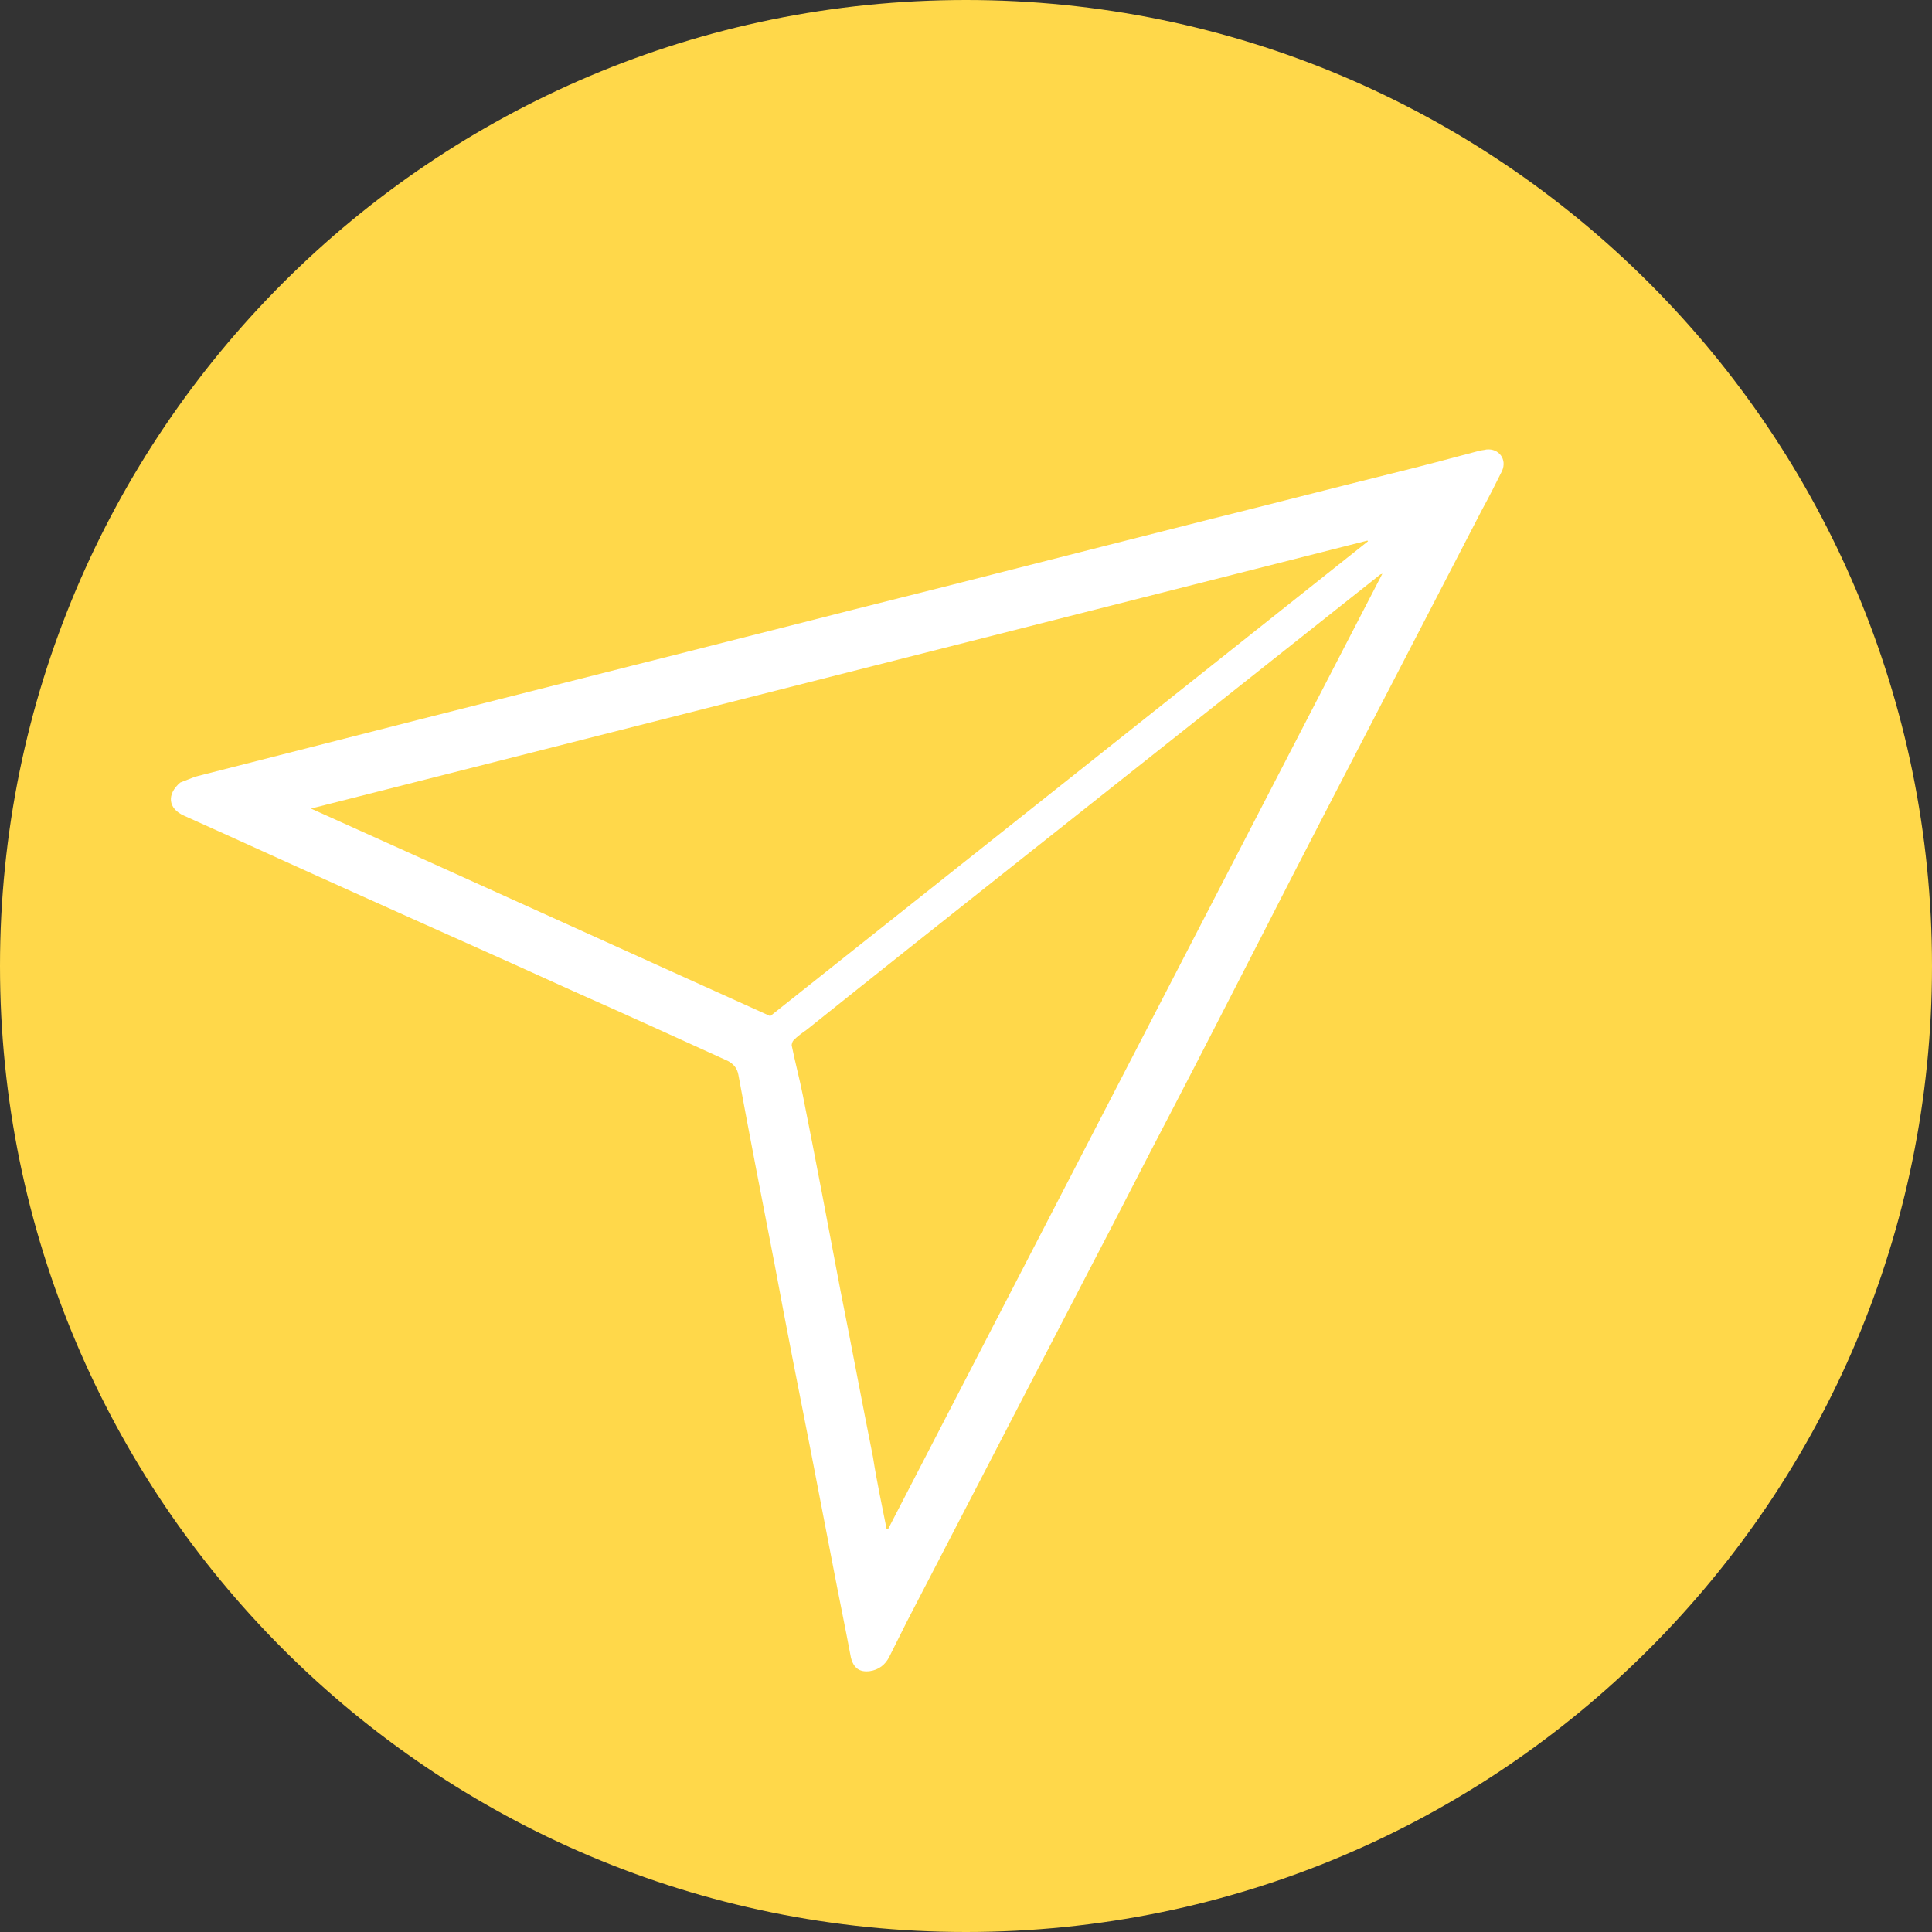 <svg width="64" height="64" viewBox="0 0 64 64" fill="none" xmlns="http://www.w3.org/2000/svg">
<rect x="0" y="0" width="64" height="64" fill="#333333" stroke="none"/>
<g clip-path="url(#clip0_1130_4770)">
<path d="M32 64C49.673 64 64 49.673 64 32C64 14.327 49.673 0 32 0C14.327 0 0 14.327 0 32C0 49.673 14.327 64 32 64Z" fill="#FFD84A"/>
<path d="M5.97 25.923C6.142 25.858 6.293 25.794 6.466 25.729C8.922 25.104 11.357 24.479 13.814 23.855C16.206 23.251 18.576 22.648 20.968 22.044C22.778 21.592 24.61 21.118 26.42 20.665C28.683 20.083 30.967 19.523 33.229 18.941C35.514 18.36 37.798 17.778 40.103 17.196C42.107 16.7 44.09 16.183 46.094 15.688C47.064 15.45 48.033 15.192 49.003 14.933C49.089 14.912 49.154 14.912 49.24 14.89C49.65 14.847 49.93 15.213 49.757 15.601C49.542 16.032 49.326 16.463 49.089 16.894C47.947 19.092 46.827 21.269 45.684 23.467C44.392 25.966 43.099 28.444 41.827 30.944C40.815 32.905 39.823 34.866 38.81 36.805C37.884 38.572 36.979 40.361 36.052 42.128C34.953 44.24 33.854 46.373 32.755 48.485C31.85 50.23 30.945 51.976 30.04 53.721C29.846 54.109 29.652 54.497 29.458 54.885C29.329 55.143 29.113 55.316 28.812 55.359C28.467 55.402 28.273 55.251 28.187 54.906C27.993 53.872 27.777 52.838 27.584 51.825C27.346 50.597 27.109 49.368 26.872 48.14C26.463 46.071 26.053 44.003 25.666 41.912C25.256 39.801 24.847 37.71 24.459 35.599C24.416 35.383 24.308 35.254 24.114 35.146C22.412 34.37 20.709 33.595 19.007 32.84C16.594 31.741 14.159 30.664 11.724 29.565C9.849 28.724 7.974 27.863 6.099 27.022C5.561 26.785 5.518 26.311 5.97 25.923ZM25.515 33.659C32.087 28.444 38.703 23.186 45.318 17.929L45.297 17.907C33.66 20.859 22.024 23.811 10.301 26.785C15.43 29.091 20.451 31.375 25.515 33.659ZM29.372 50.661C29.394 50.661 29.394 50.661 29.415 50.661C34.867 40.124 40.319 29.587 45.792 19.006C45.749 19.028 45.728 19.028 45.728 19.028C41.784 22.152 37.819 25.298 33.876 28.423C31.484 30.319 29.092 32.215 26.722 34.112C26.571 34.219 26.42 34.327 26.291 34.456C26.247 34.5 26.226 34.586 26.226 34.629C26.334 35.168 26.485 35.728 26.592 36.267C27.023 38.422 27.433 40.598 27.842 42.753C28.208 44.584 28.553 46.438 28.919 48.269C29.049 49.11 29.221 49.886 29.372 50.661Z" fill="white"/>
</g>
<defs>
<clipPath id="clip0_1130_4770">
<rect width="64" height="64" fill="white"/>
</clipPath>
</defs>
</svg>
